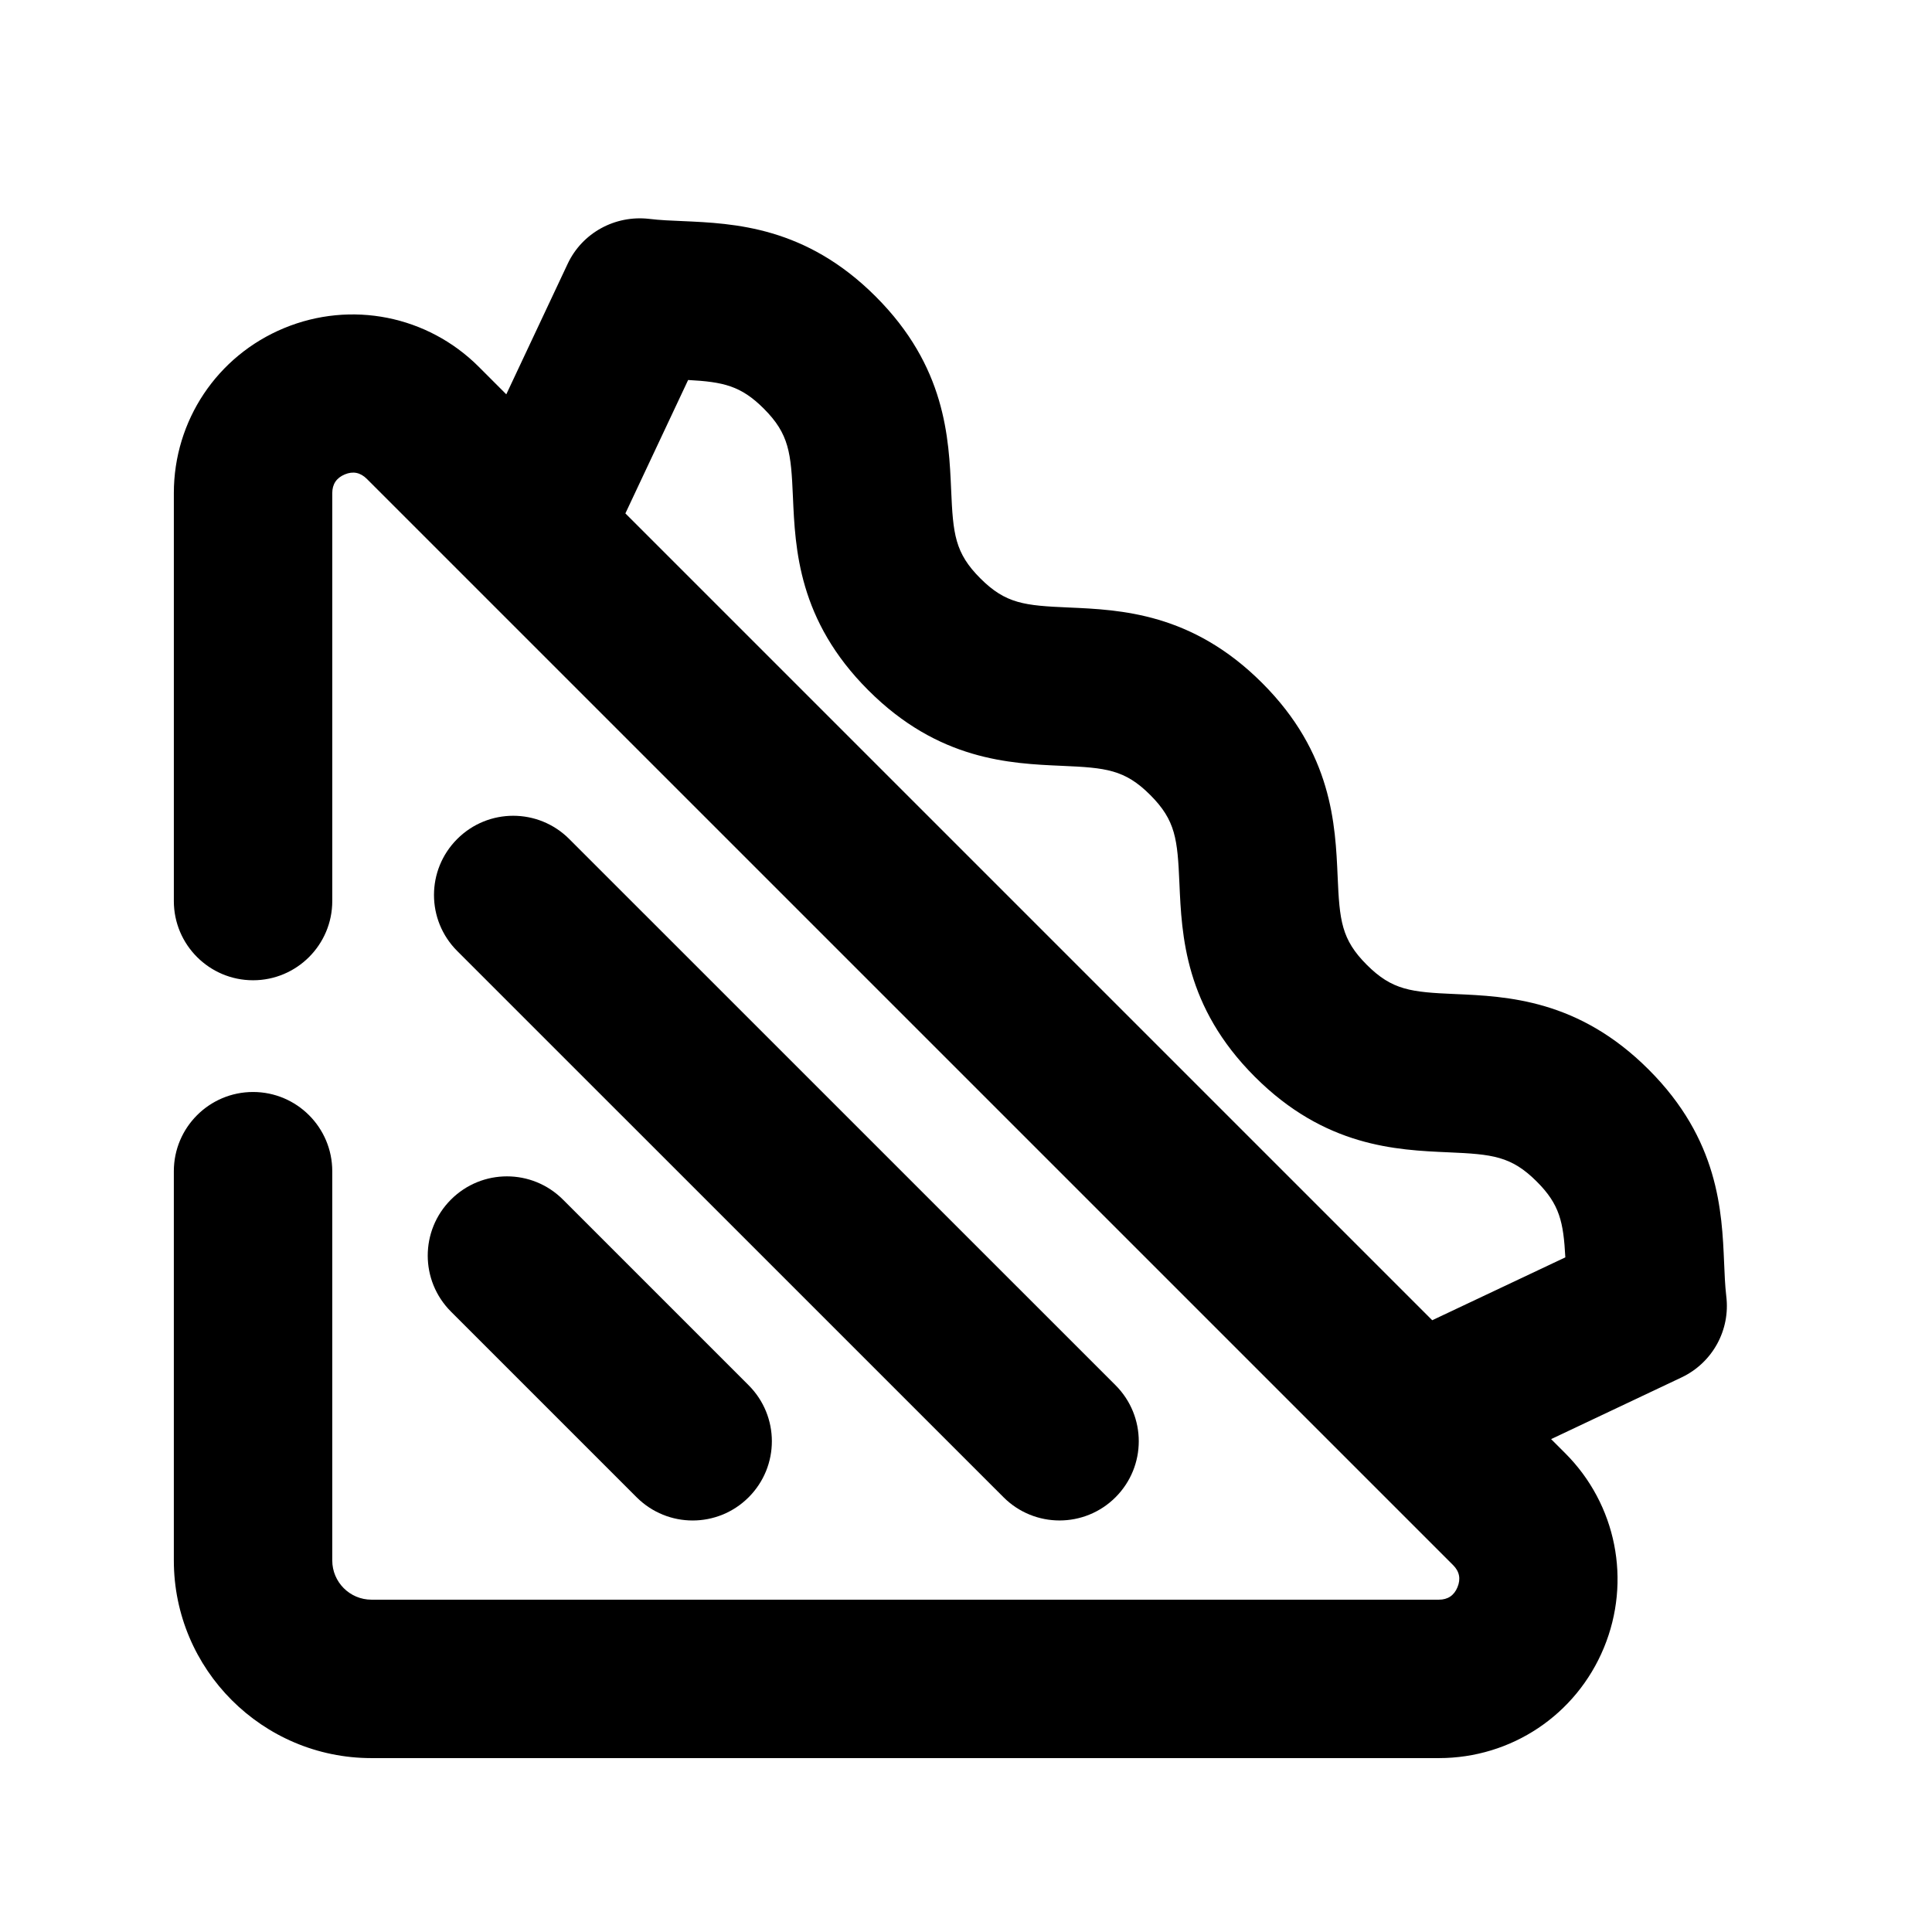 <?xml version="1.0" encoding="UTF-8"?>
<!-- Uploaded to: ICON Repo, www.svgrepo.com, Generator: ICON Repo Mixer Tools -->
<svg fill="#000000" width="800px" height="800px" version="1.1" viewBox="144 144 512 512" xmlns="http://www.w3.org/2000/svg">
 <g>
  <path d="m600.91 478.7c-0.586-13.793-1.426-32.707-20.004-51.262-18.578-18.578-37.473-19.398-51.285-20.004-11.652-0.504-16.648-0.988-23.406-7.746s-7.223-11.754-7.727-23.406c-0.609-13.793-1.406-32.707-20.004-51.285-18.578-18.578-37.473-19.398-51.285-20.004-11.652-0.504-16.648-0.965-23.406-7.727-6.758-6.758-7.223-11.754-7.727-23.406-0.609-13.812-1.406-32.707-20.004-51.285-18.555-18.559-37.469-19.375-51.262-19.984-2.938-0.125-5.856-0.23-8.797-0.59-9.004-1.027-17.695 3.695-21.559 11.902l-16.27 34.598-7.281-7.285c-13.582-13.582-33.84-17.613-51.598-10.266-17.762 7.348-29.223 24.52-29.223 43.727v108.11c0 11.586 9.406 20.992 20.992 20.992 11.586 0 20.992-9.406 20.992-20.992v-108.11c0-2.371 1.113-4.031 3.316-4.953 2.203-0.926 4.137-0.504 5.836 1.176l287.89 287.88c1.68 1.68 2.059 3.633 1.156 5.836-0.906 2.207-2.566 3.316-4.938 3.316h-282.87c-5.731 0-10.391-4.66-10.391-10.391v-103.16c0-11.586-9.406-20.992-20.992-20.992-11.586 0-20.992 9.406-20.992 20.992v103.16c0 28.887 23.488 52.375 52.375 52.375h282.87c19.23 0 36.379-11.461 43.727-29.223 7.348-17.758 3.336-38.016-10.266-51.598l-3.715-3.715 34.574-16.352c8.188-3.883 12.973-12.555 11.84-21.559-0.336-2.918-0.441-5.856-0.566-8.773zm-77.355 15.176-213.82-213.82 16.625-35.352c9.32 0.504 13.98 1.512 20.047 7.578 6.758 6.758 7.223 11.754 7.727 23.406 0.609 13.793 1.406 32.707 20.004 51.262 18.578 18.578 37.473 19.398 51.285 20.004 11.652 0.504 16.648 0.965 23.406 7.727 6.758 6.758 7.223 11.754 7.727 23.406 0.609 13.793 1.406 32.707 20.004 51.285 18.578 18.578 37.473 19.398 51.285 20.004 11.652 0.504 16.648 0.988 23.406 7.746 6.086 6.066 7.074 10.727 7.578 20.09z"/>
  <path d="m409.95 540.79c4.094 4.094 9.469 6.148 14.84 6.148 5.375 0 10.746-2.059 14.84-6.152 8.207-8.207 8.207-21.477 0-29.684l-144.78-144.76c-8.207-8.207-21.477-8.207-29.684 0-8.207 8.207-8.207 21.477 0 29.684z"/>
  <path d="m263.51 491.59 49.207 49.207c4.113 4.094 9.465 6.148 14.84 6.148s10.746-2.059 14.84-6.152c8.207-8.207 8.207-21.477 0-29.684l-49.207-49.207c-8.207-8.207-21.477-8.207-29.684 0-8.203 8.215-8.203 21.48 0.004 29.688z"/>
 </g>
</svg>